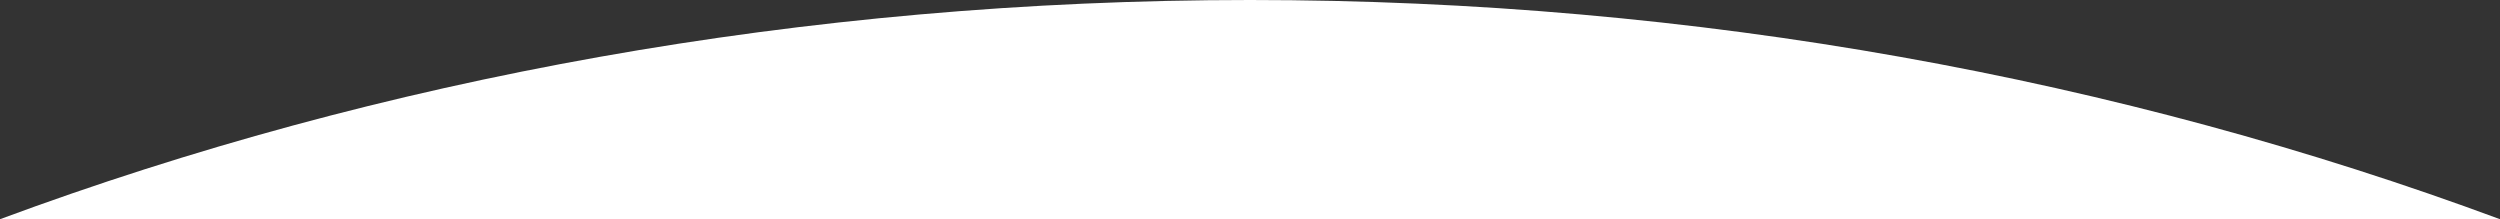<?xml version="1.0" encoding="UTF-8"?>
<svg id="_レイヤー_1" data-name="レイヤー 1" xmlns="http://www.w3.org/2000/svg" viewBox="0 0 1967.15 172.48">
  <rect x="0" y="0" width="1967.15" height="172.48" fill="#333333" stroke="none"/>
  <defs>
    <style>
      .cls-1 {
        fill: #fff;
      }
    </style>
  </defs>
  <path class="cls-1" d="M1967.15,172.48C1668.61,61.84,1335.25,0,983.58,0S298.54,61.84,0,172.48h1967.15Z"/>
</svg>